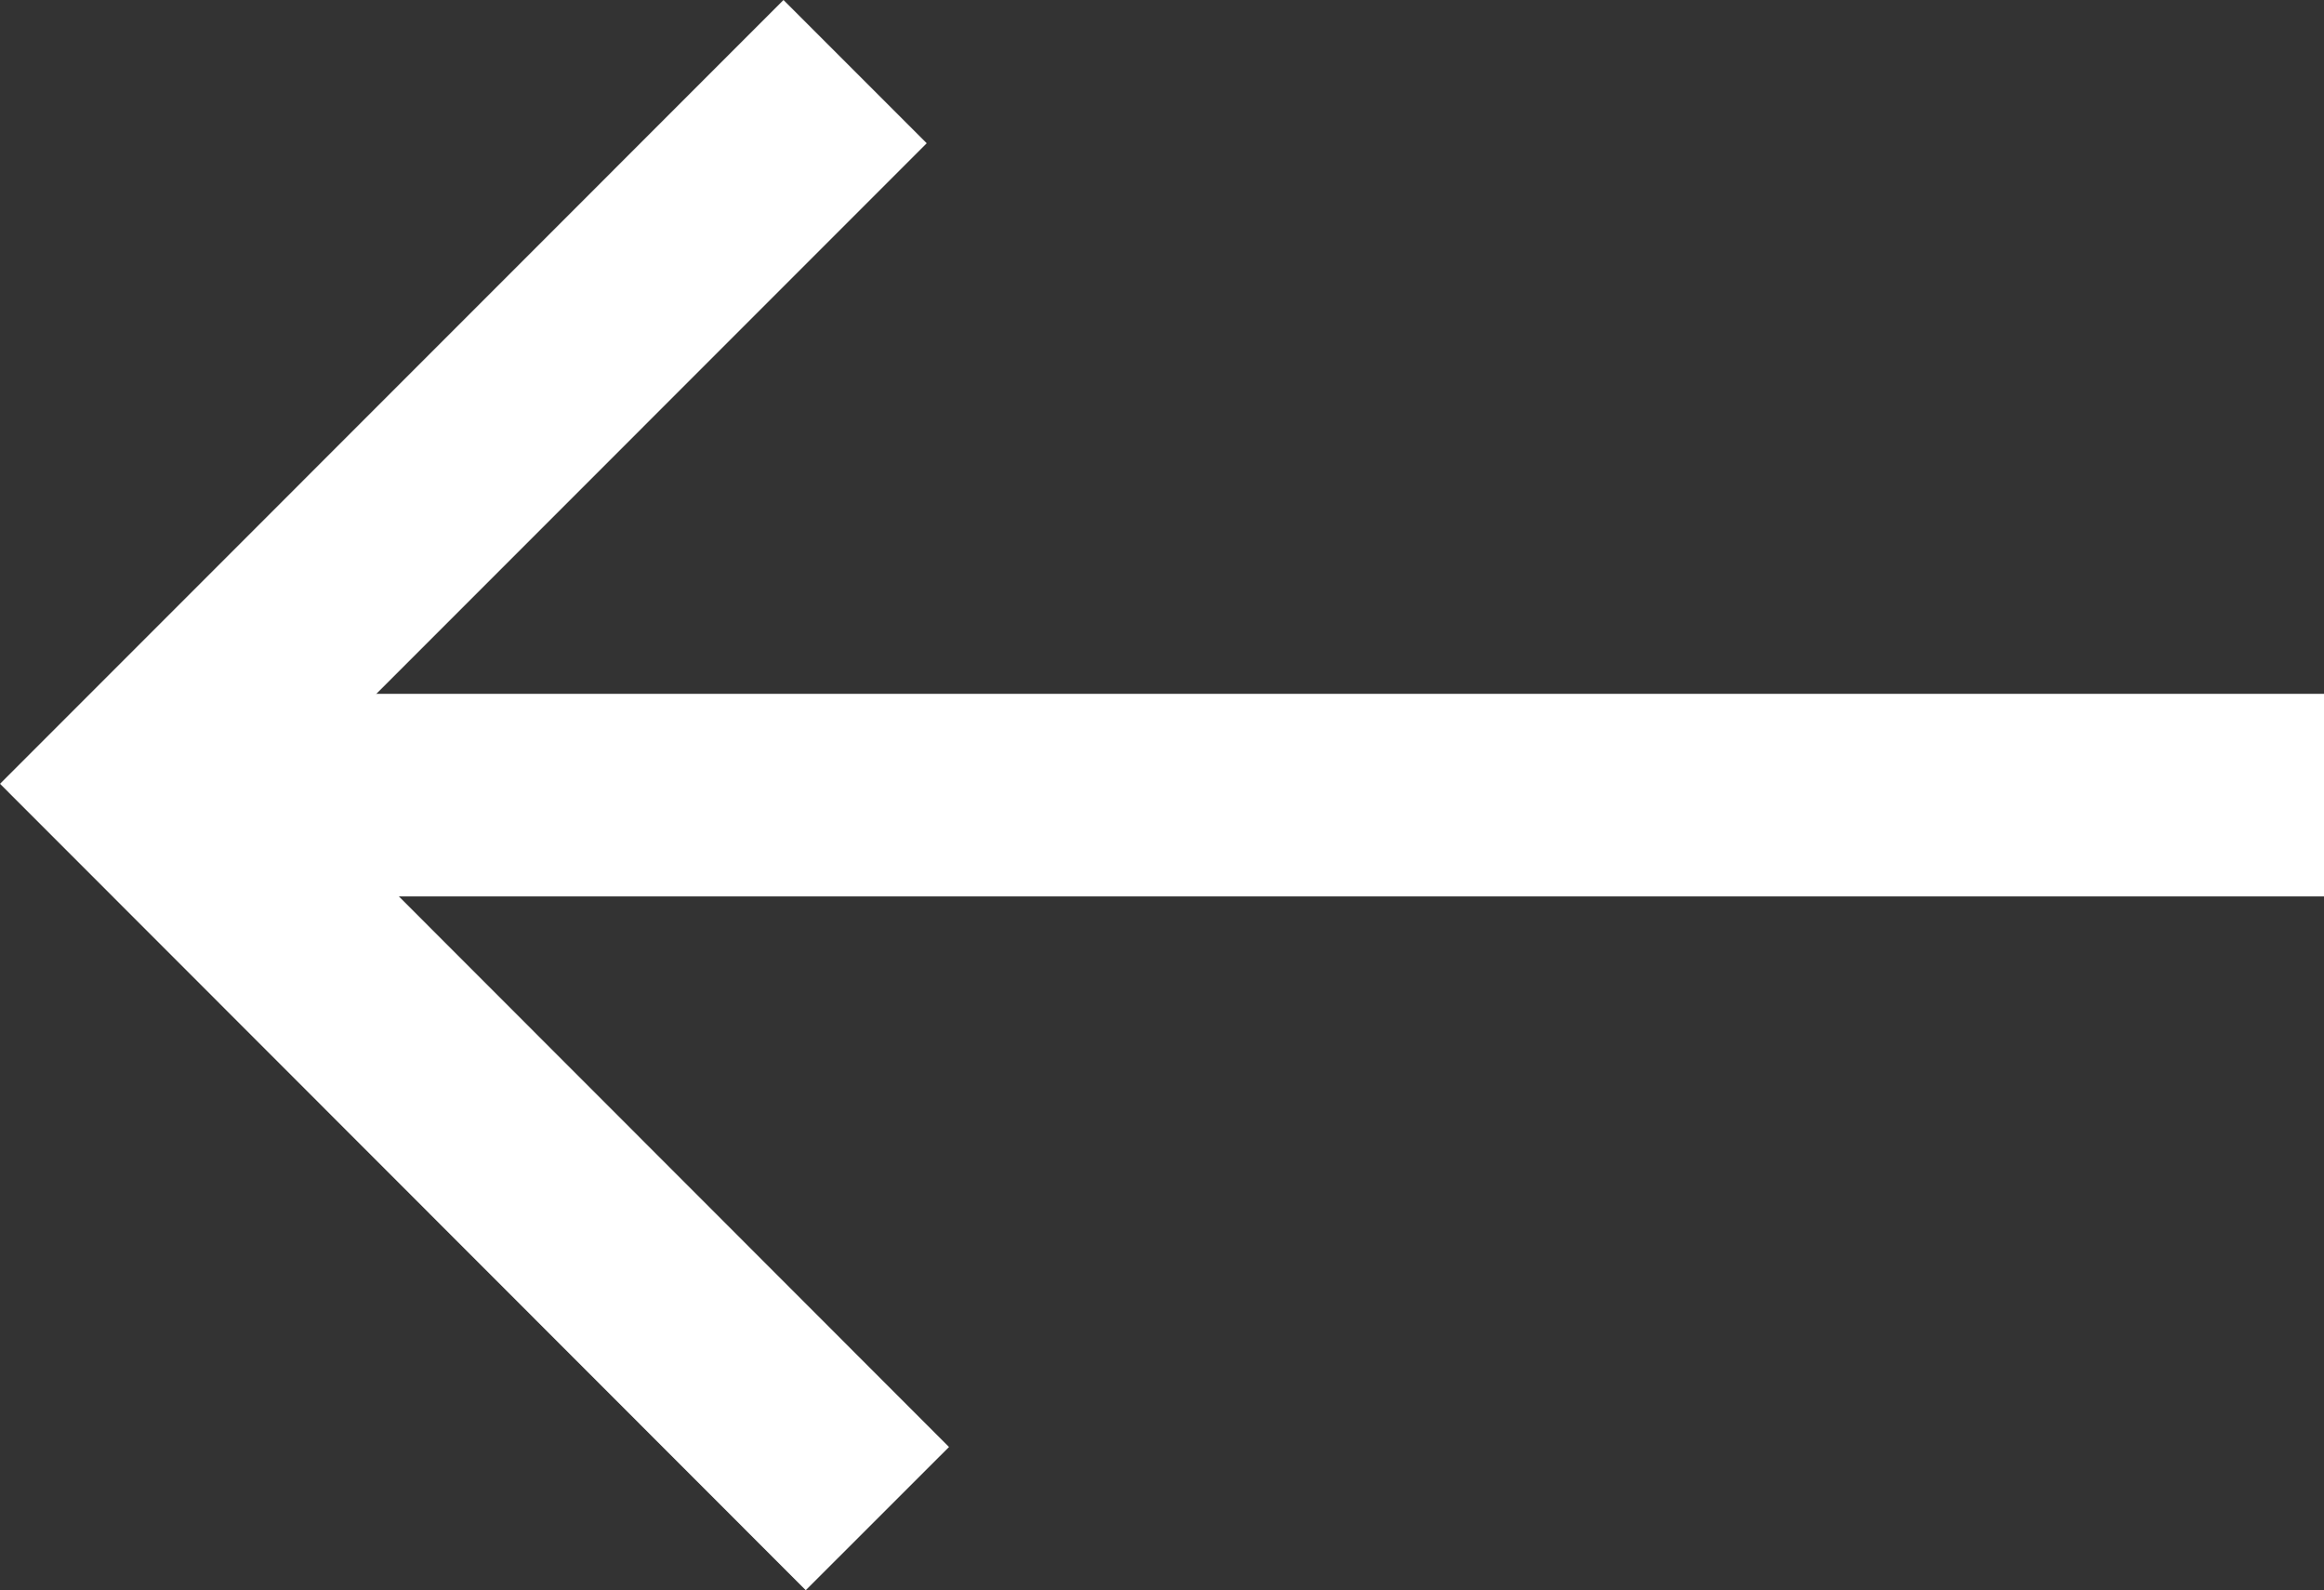 <svg xmlns="http://www.w3.org/2000/svg" width="16.065" height="10.99" viewBox="0 0 16.065 10.99"><rect x="0" y="0" width="16.065" height="10.99" fill="#333333" stroke="none"/><g transform="translate(16.065 10.495) rotate(180)"><path d="M956.667,9076.142l5.075,5.078-4.921,4.922" transform="translate(-946.667 -9076.142)" fill="none" stroke="#fff" stroke-miterlimit="10" stroke-width="1.4" fill-rule="evenodd"/><line x2="15.075" transform="translate(0 5)" fill="none" stroke="#fff" stroke-miterlimit="10" stroke-width="1.4"/></g></svg>
